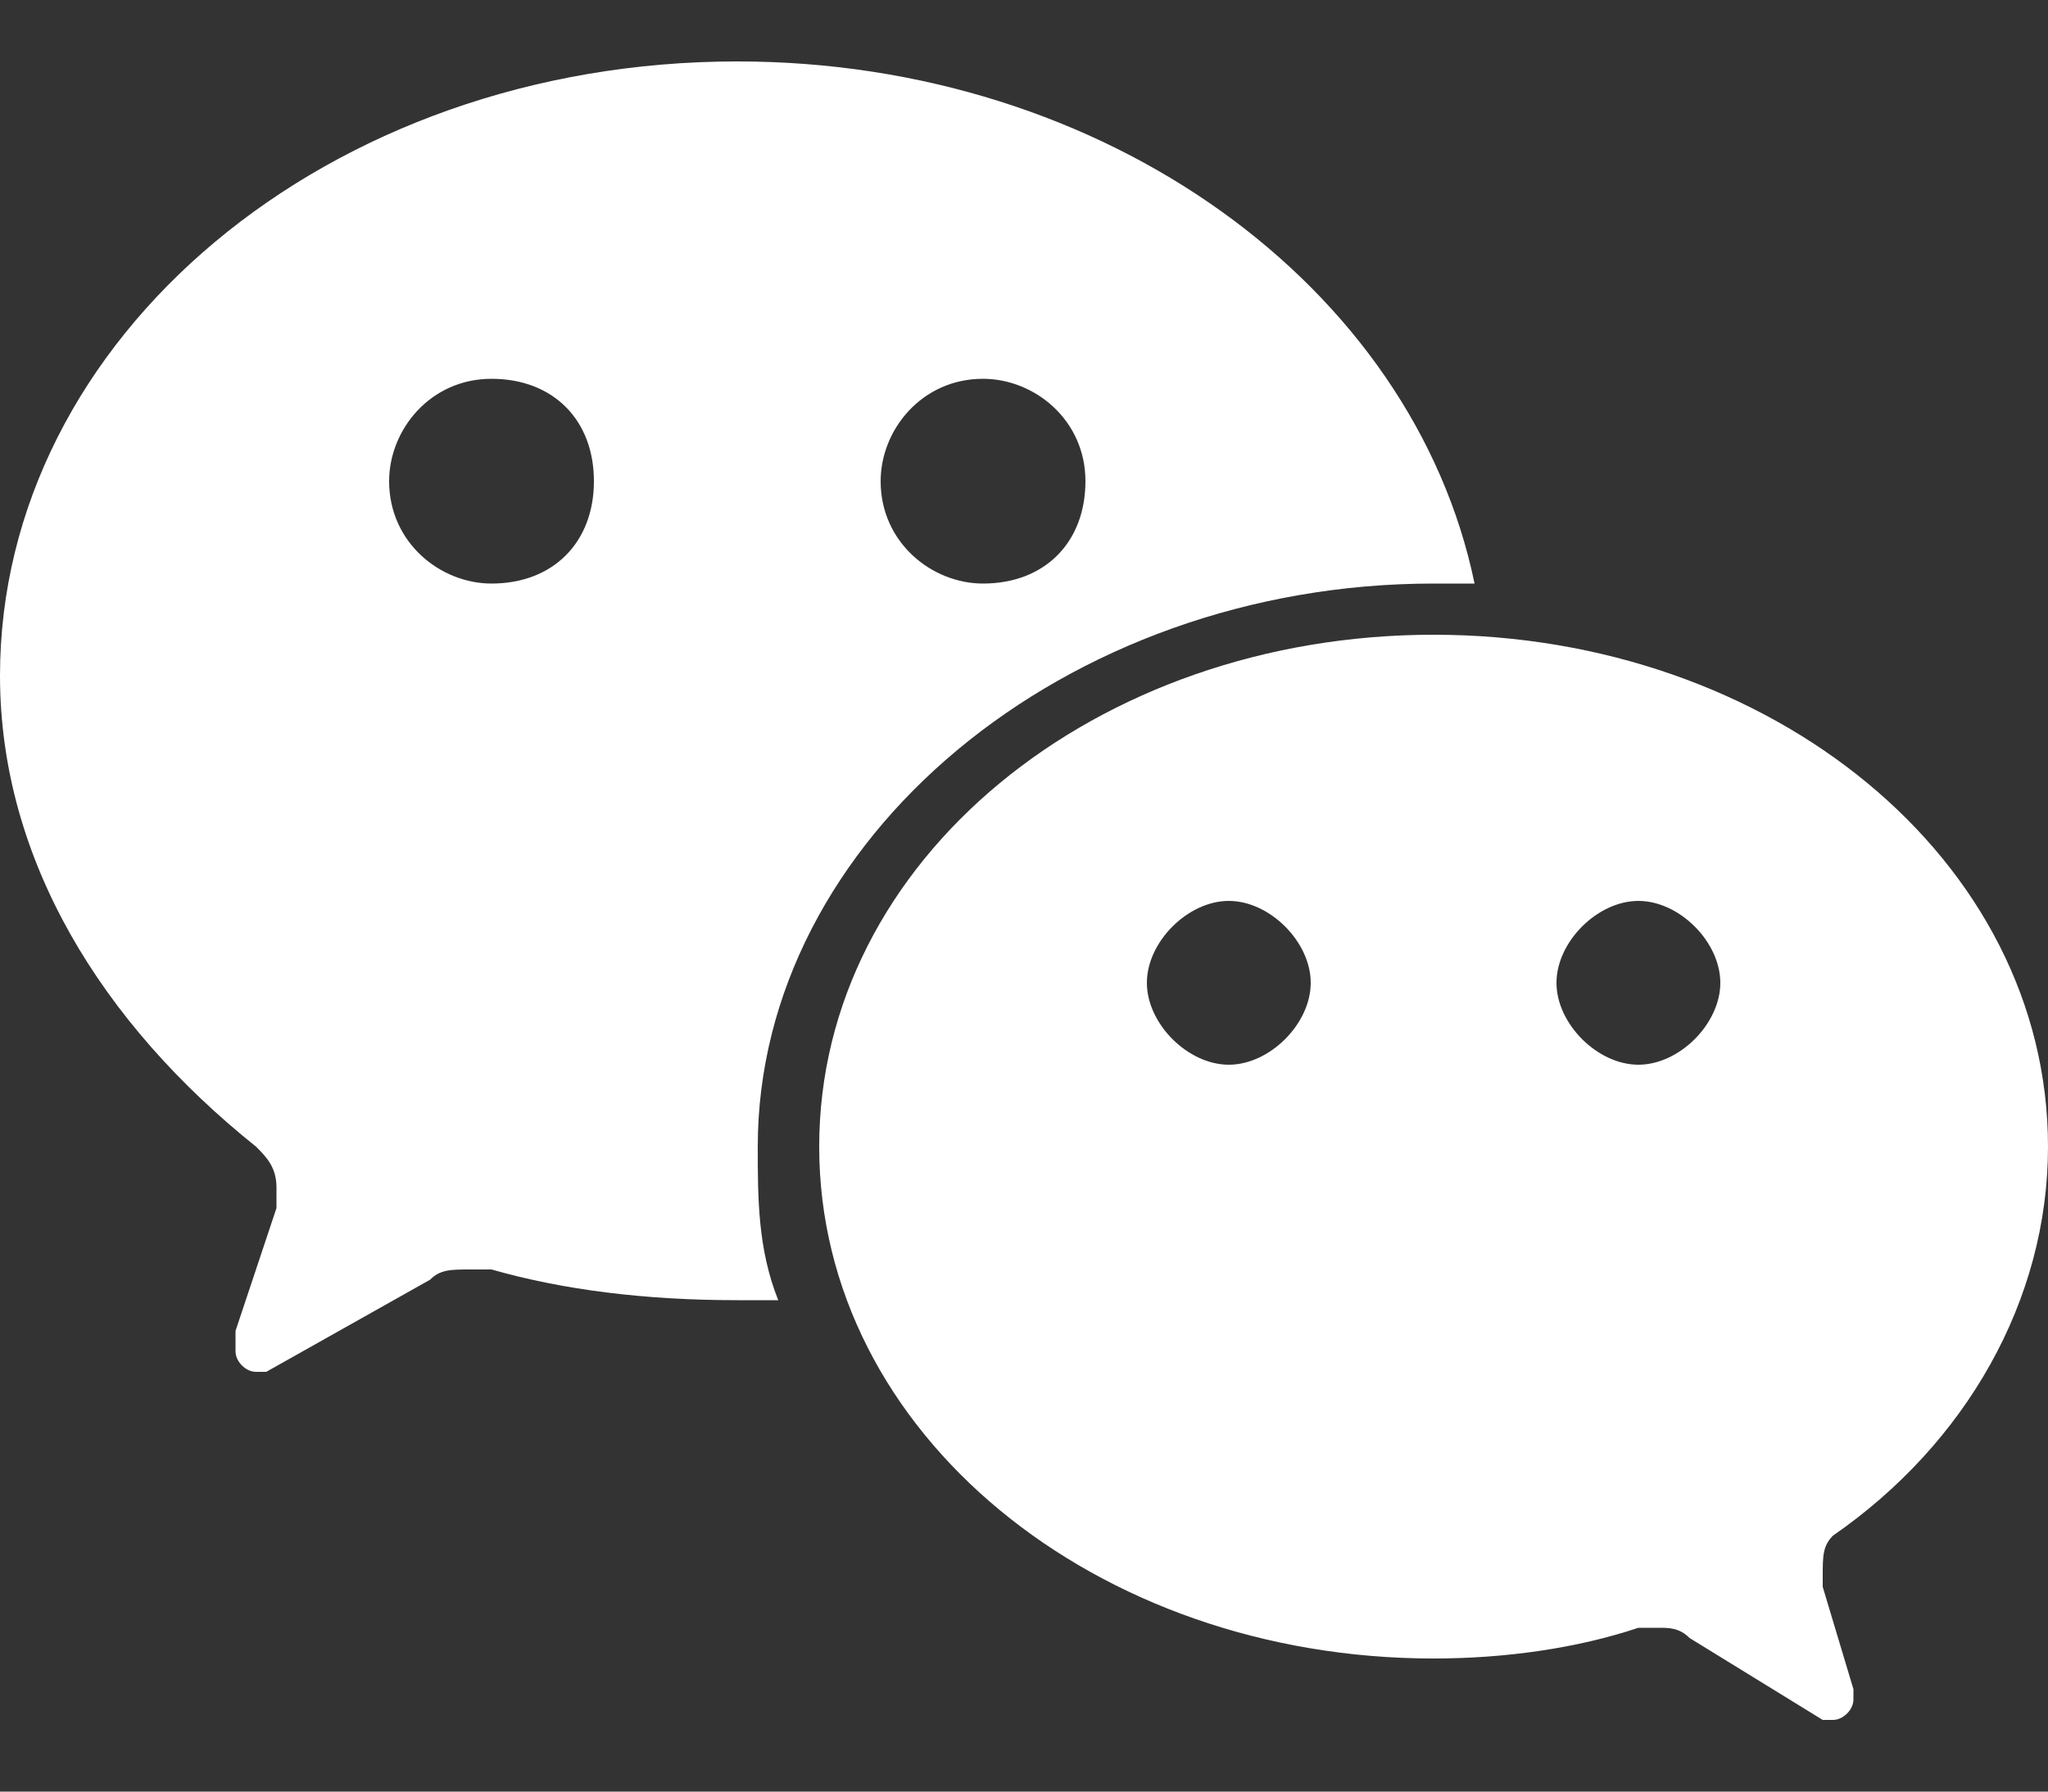 <?xml version="1.0" encoding="utf-8"?>
<!-- Generator: Adobe Illustrator 25.2.3, SVG Export Plug-In . SVG Version: 6.00 Build 0)  -->
<svg version="1.1" id="Ebene_1" xmlns="http://www.w3.org/2000/svg" xmlns:xlink="http://www.w3.org/1999/xlink" x="0px" y="0px"
	 viewBox="0 0 20 17.5" style="enable-background:new 0 0 20 17.5;" xml:space="preserve">
<rect x="0" y="0" width="20" height="17.5" fill="#333333" stroke="none"/>
<style type="text/css">
	.st0{fill:#FFFFFF;}
	.st1{fill-rule:evenodd;clip-rule:evenodd;fill:#FFFFFF;}
</style>
<path class="st1" d="M17.9,15c1.3-0.9,2.1-2.3,2.1-3.8c0-2.8-2.7-5-6-5s-6,2.2-6,5c0,2.8,2.7,5,6,5c0.7,0,1.4-0.1,2-0.3l0.2,0
	c0.1,0,0.2,0,0.3,0.1l1.3,0.8l0.1,0c0.1,0,0.2-0.1,0.2-0.2l0-0.1l-0.3-1l0-0.1C17.8,15.2,17.8,15.1,17.9,15z M7.2,0.6
	c-4,0-7.2,2.7-7.2,6c0,1.8,1,3.4,2.5,4.6c0.1,0.1,0.2,0.2,0.2,0.4l0,0.2L2.3,13l0,0.2c0,0.1,0.1,0.2,0.2,0.2l0.1,0l1.6-0.9
	c0.1-0.1,0.2-0.1,0.4-0.1l0.2,0c0.7,0.2,1.5,0.3,2.4,0.3l0.4,0c-0.2-0.5-0.2-1-0.2-1.5c0-3,3-5.5,6.6-5.5l0.4,0
	C13.8,2.8,10.8,0.6,7.2,0.6z M12,10.4c-0.4,0-0.8-0.4-0.8-0.8c0-0.4,0.4-0.8,0.8-0.8c0.4,0,0.8,0.4,0.8,0.8
	C12.8,10,12.4,10.4,12,10.4z M16,10.4c-0.4,0-0.8-0.4-0.8-0.8c0-0.4,0.4-0.8,0.8-0.8c0.4,0,0.8,0.4,0.8,0.8
	C16.8,10,16.4,10.4,16,10.4z M4.8,5.7c-0.5,0-1-0.4-1-1c0-0.5,0.4-1,1-1s1,0.4,1,1C5.8,5.3,5.4,5.7,4.8,5.7z M9.6,5.7
	c-0.5,0-1-0.4-1-1c0-0.5,0.4-1,1-1c0.5,0,1,0.4,1,1C10.6,5.3,10.2,5.7,9.6,5.7z"/>
</svg>
